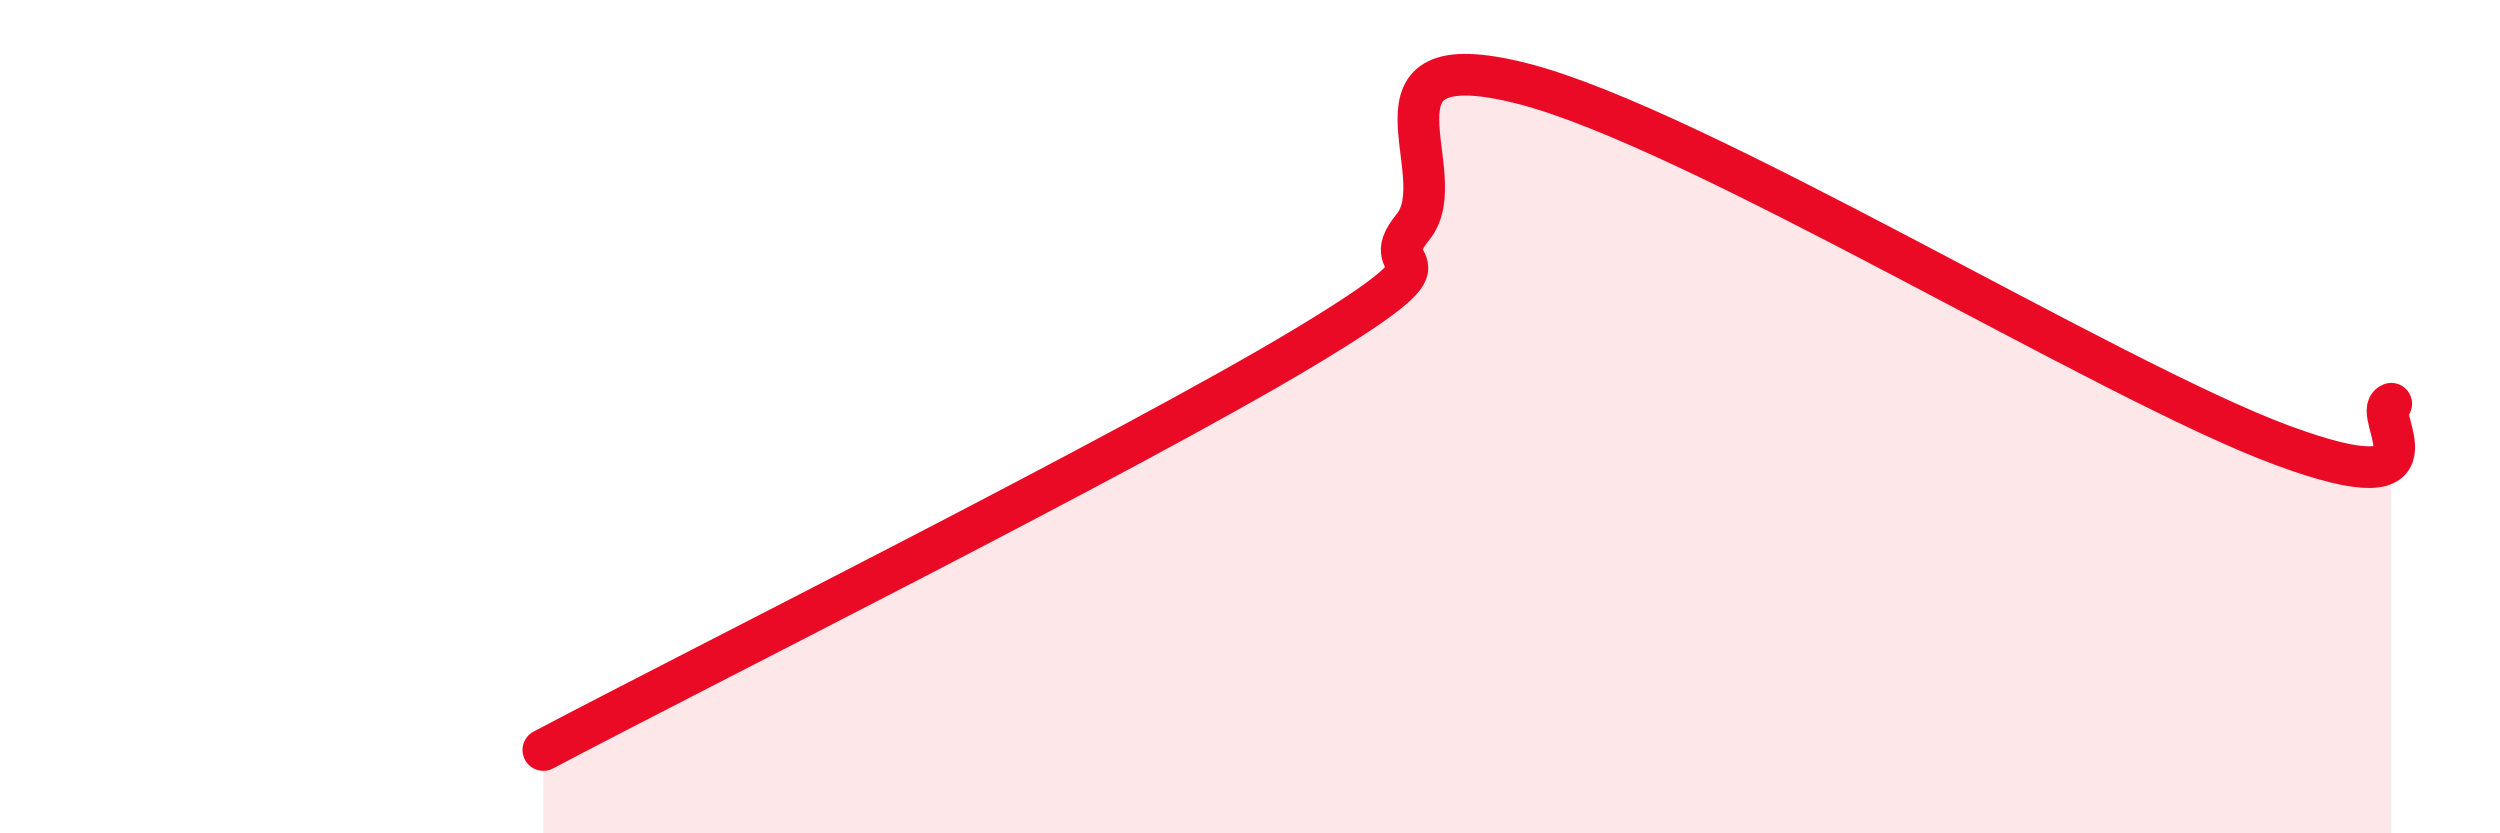 
    <svg width="60" height="20" viewBox="0 0 60 20" xmlns="http://www.w3.org/2000/svg">
      <path
        d="M 13.04,18 C 16.69,16.07 27.13,10.85 31.3,8.34 C 35.47,5.83 32.87,6.72 33.91,5.45 C 34.95,4.18 32.35,0.95 36.52,2 C 40.69,3.05 50.61,9.15 54.78,10.69 C 58.95,12.23 56.87,9.89 57.39,9.69L57.39 20L13.04 20Z"
        fill="#EB0A25"
        opacity="0.1"
        stroke-linecap="round"
        stroke-linejoin="round"
      />
      <path
        d="M 13.04,18 C 16.69,16.07 27.13,10.85 31.3,8.34 C 35.47,5.83 32.87,6.72 33.91,5.45 C 34.95,4.18 32.35,0.95 36.52,2 C 40.69,3.05 50.61,9.15 54.78,10.69 C 58.95,12.23 56.87,9.89 57.39,9.69"
        stroke="#EB0A25"
        stroke-width="1"
        fill="none"
        stroke-linecap="round"
        stroke-linejoin="round"
      />
    </svg>
  